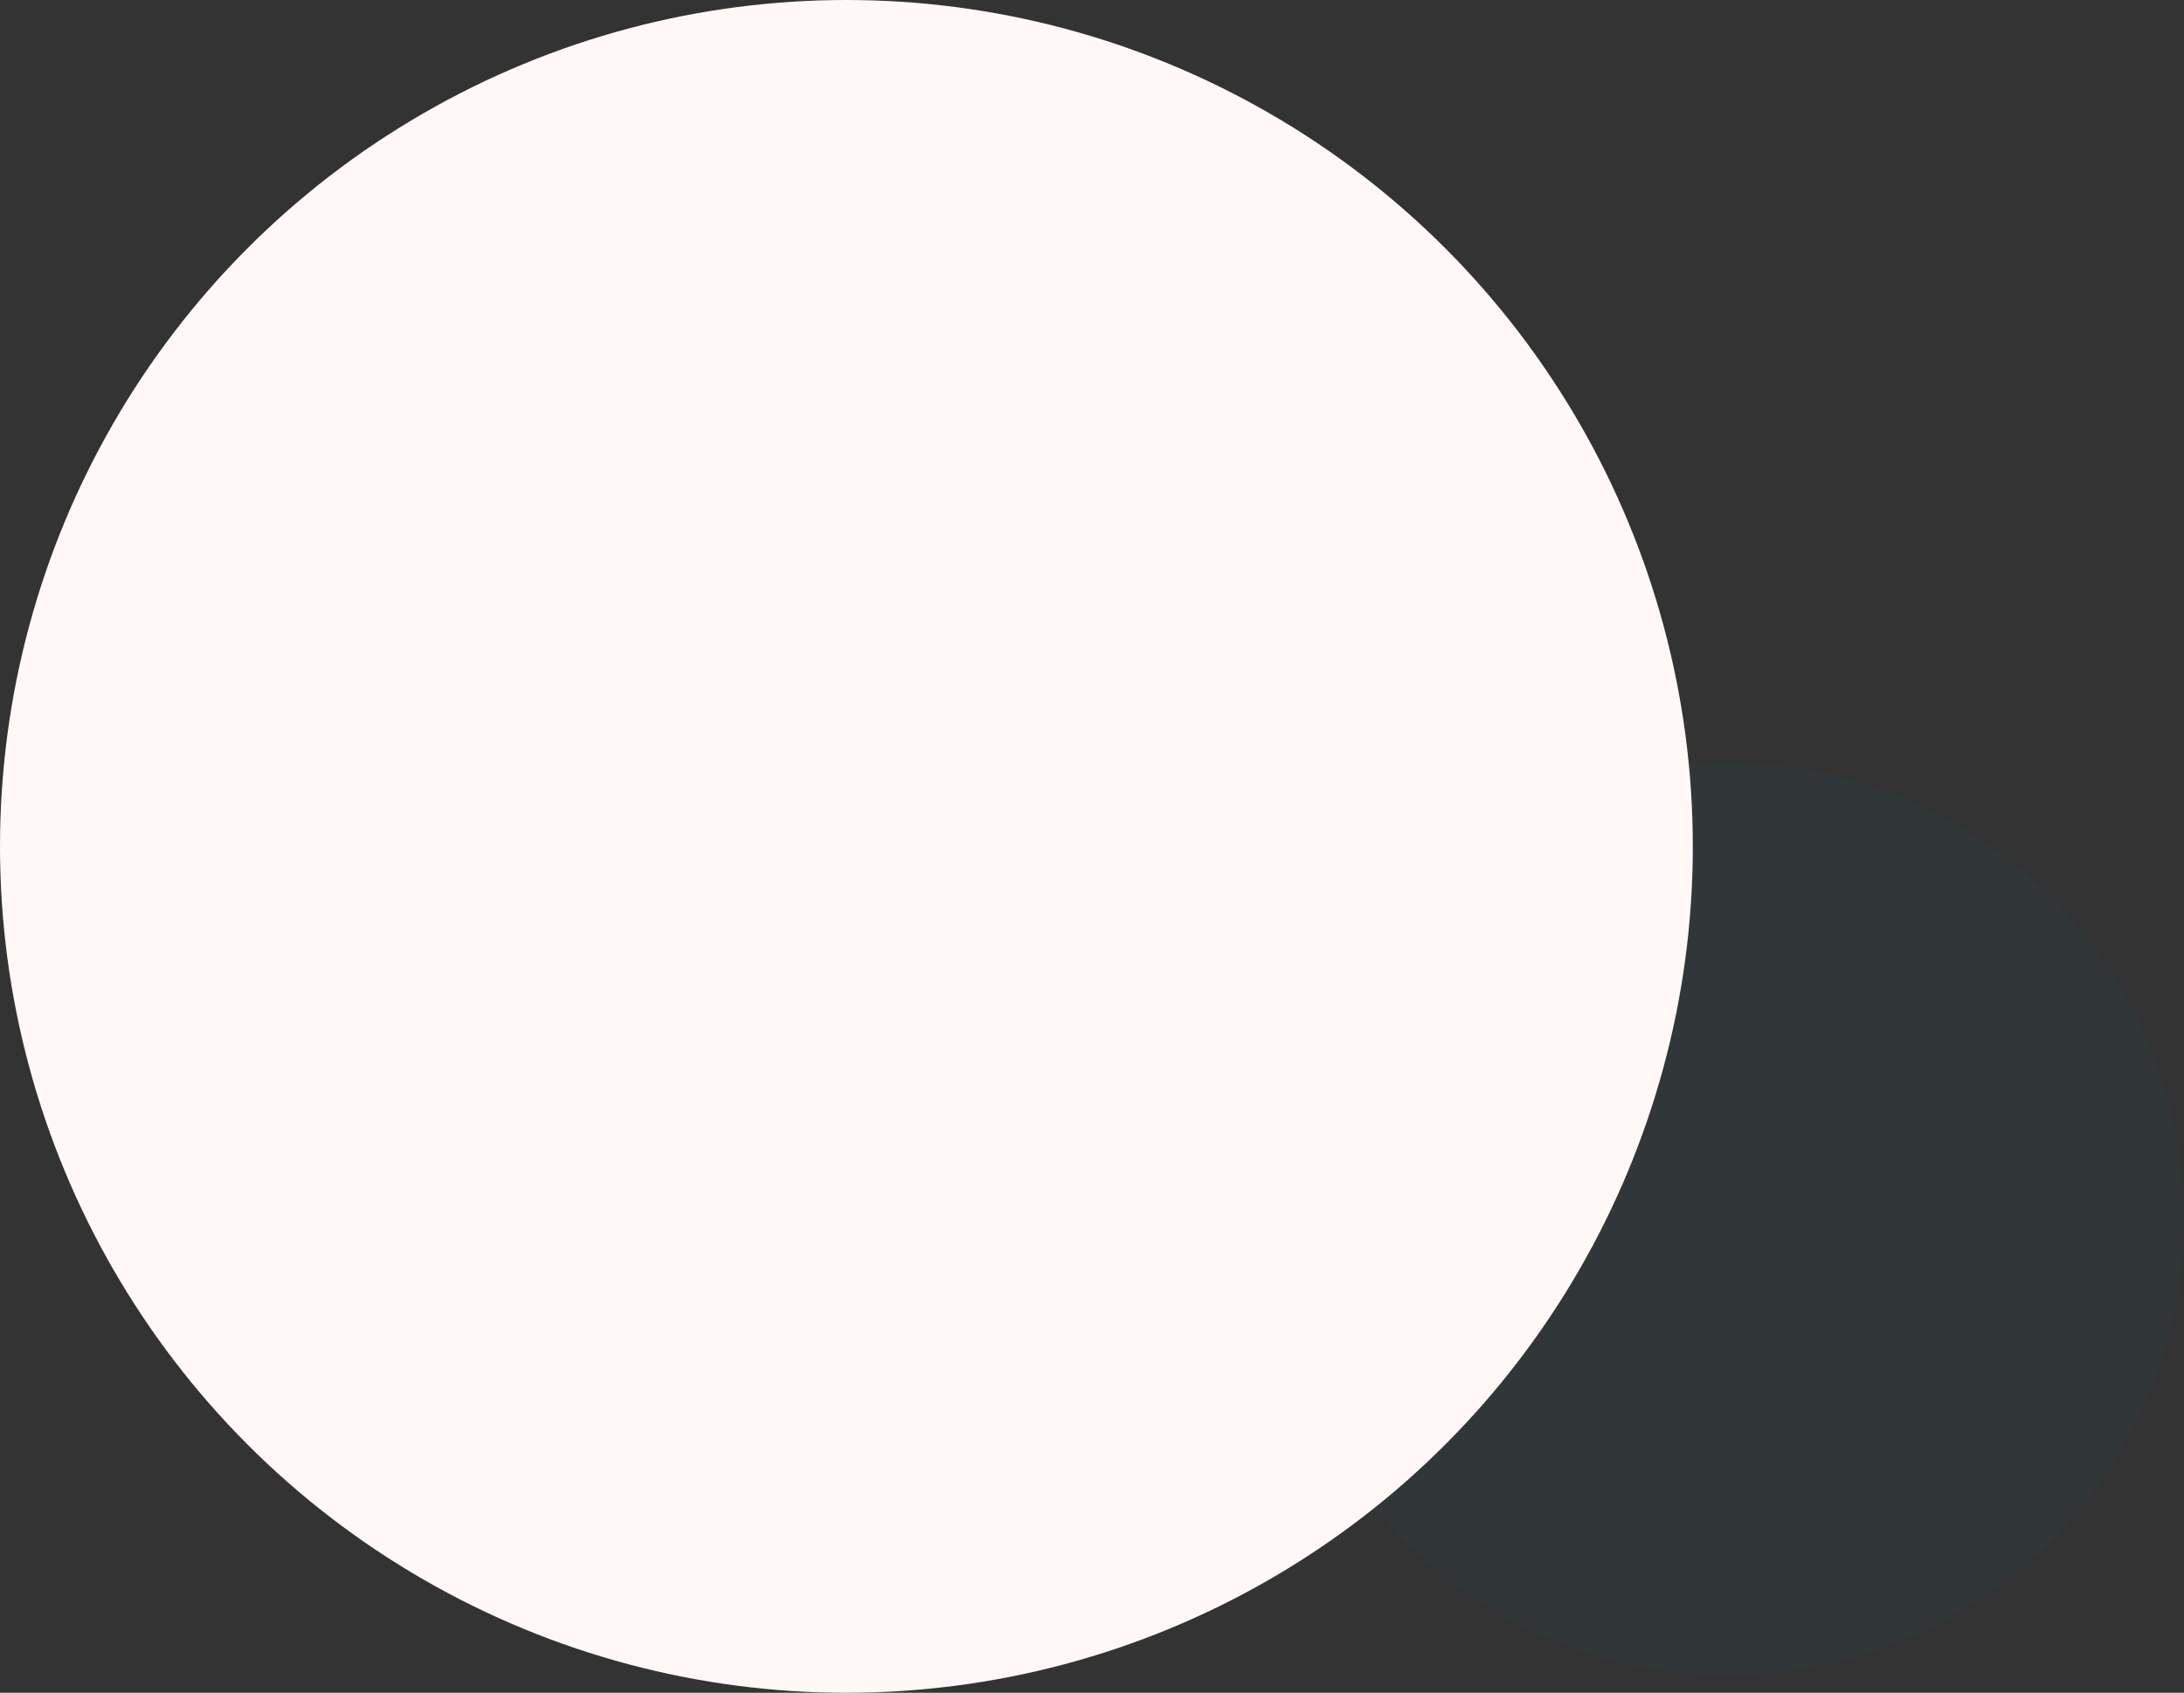 <svg xmlns="http://www.w3.org/2000/svg" width="249" height="193" viewBox="0 0 249 193">
  <rect x="0" y="0" width="249" height="193" fill="#333333" stroke="none"/>
  <g id="Group_607" data-name="Group 607" transform="translate(83 -938)">
    <g id="Group_530" data-name="Group 530" transform="translate(167 -2444.777)">
      <circle id="Ellipse_166" data-name="Ellipse 166" cx="52" cy="52" r="52" transform="translate(-105 3469.777)" fill="#006895" opacity="0.05"/>
    </g>
    <circle id="Ellipse_168" data-name="Ellipse 168" cx="96.5" cy="96.5" r="96.5" transform="translate(-83 938)" fill="#fff8f6"/>
  </g>
</svg>
